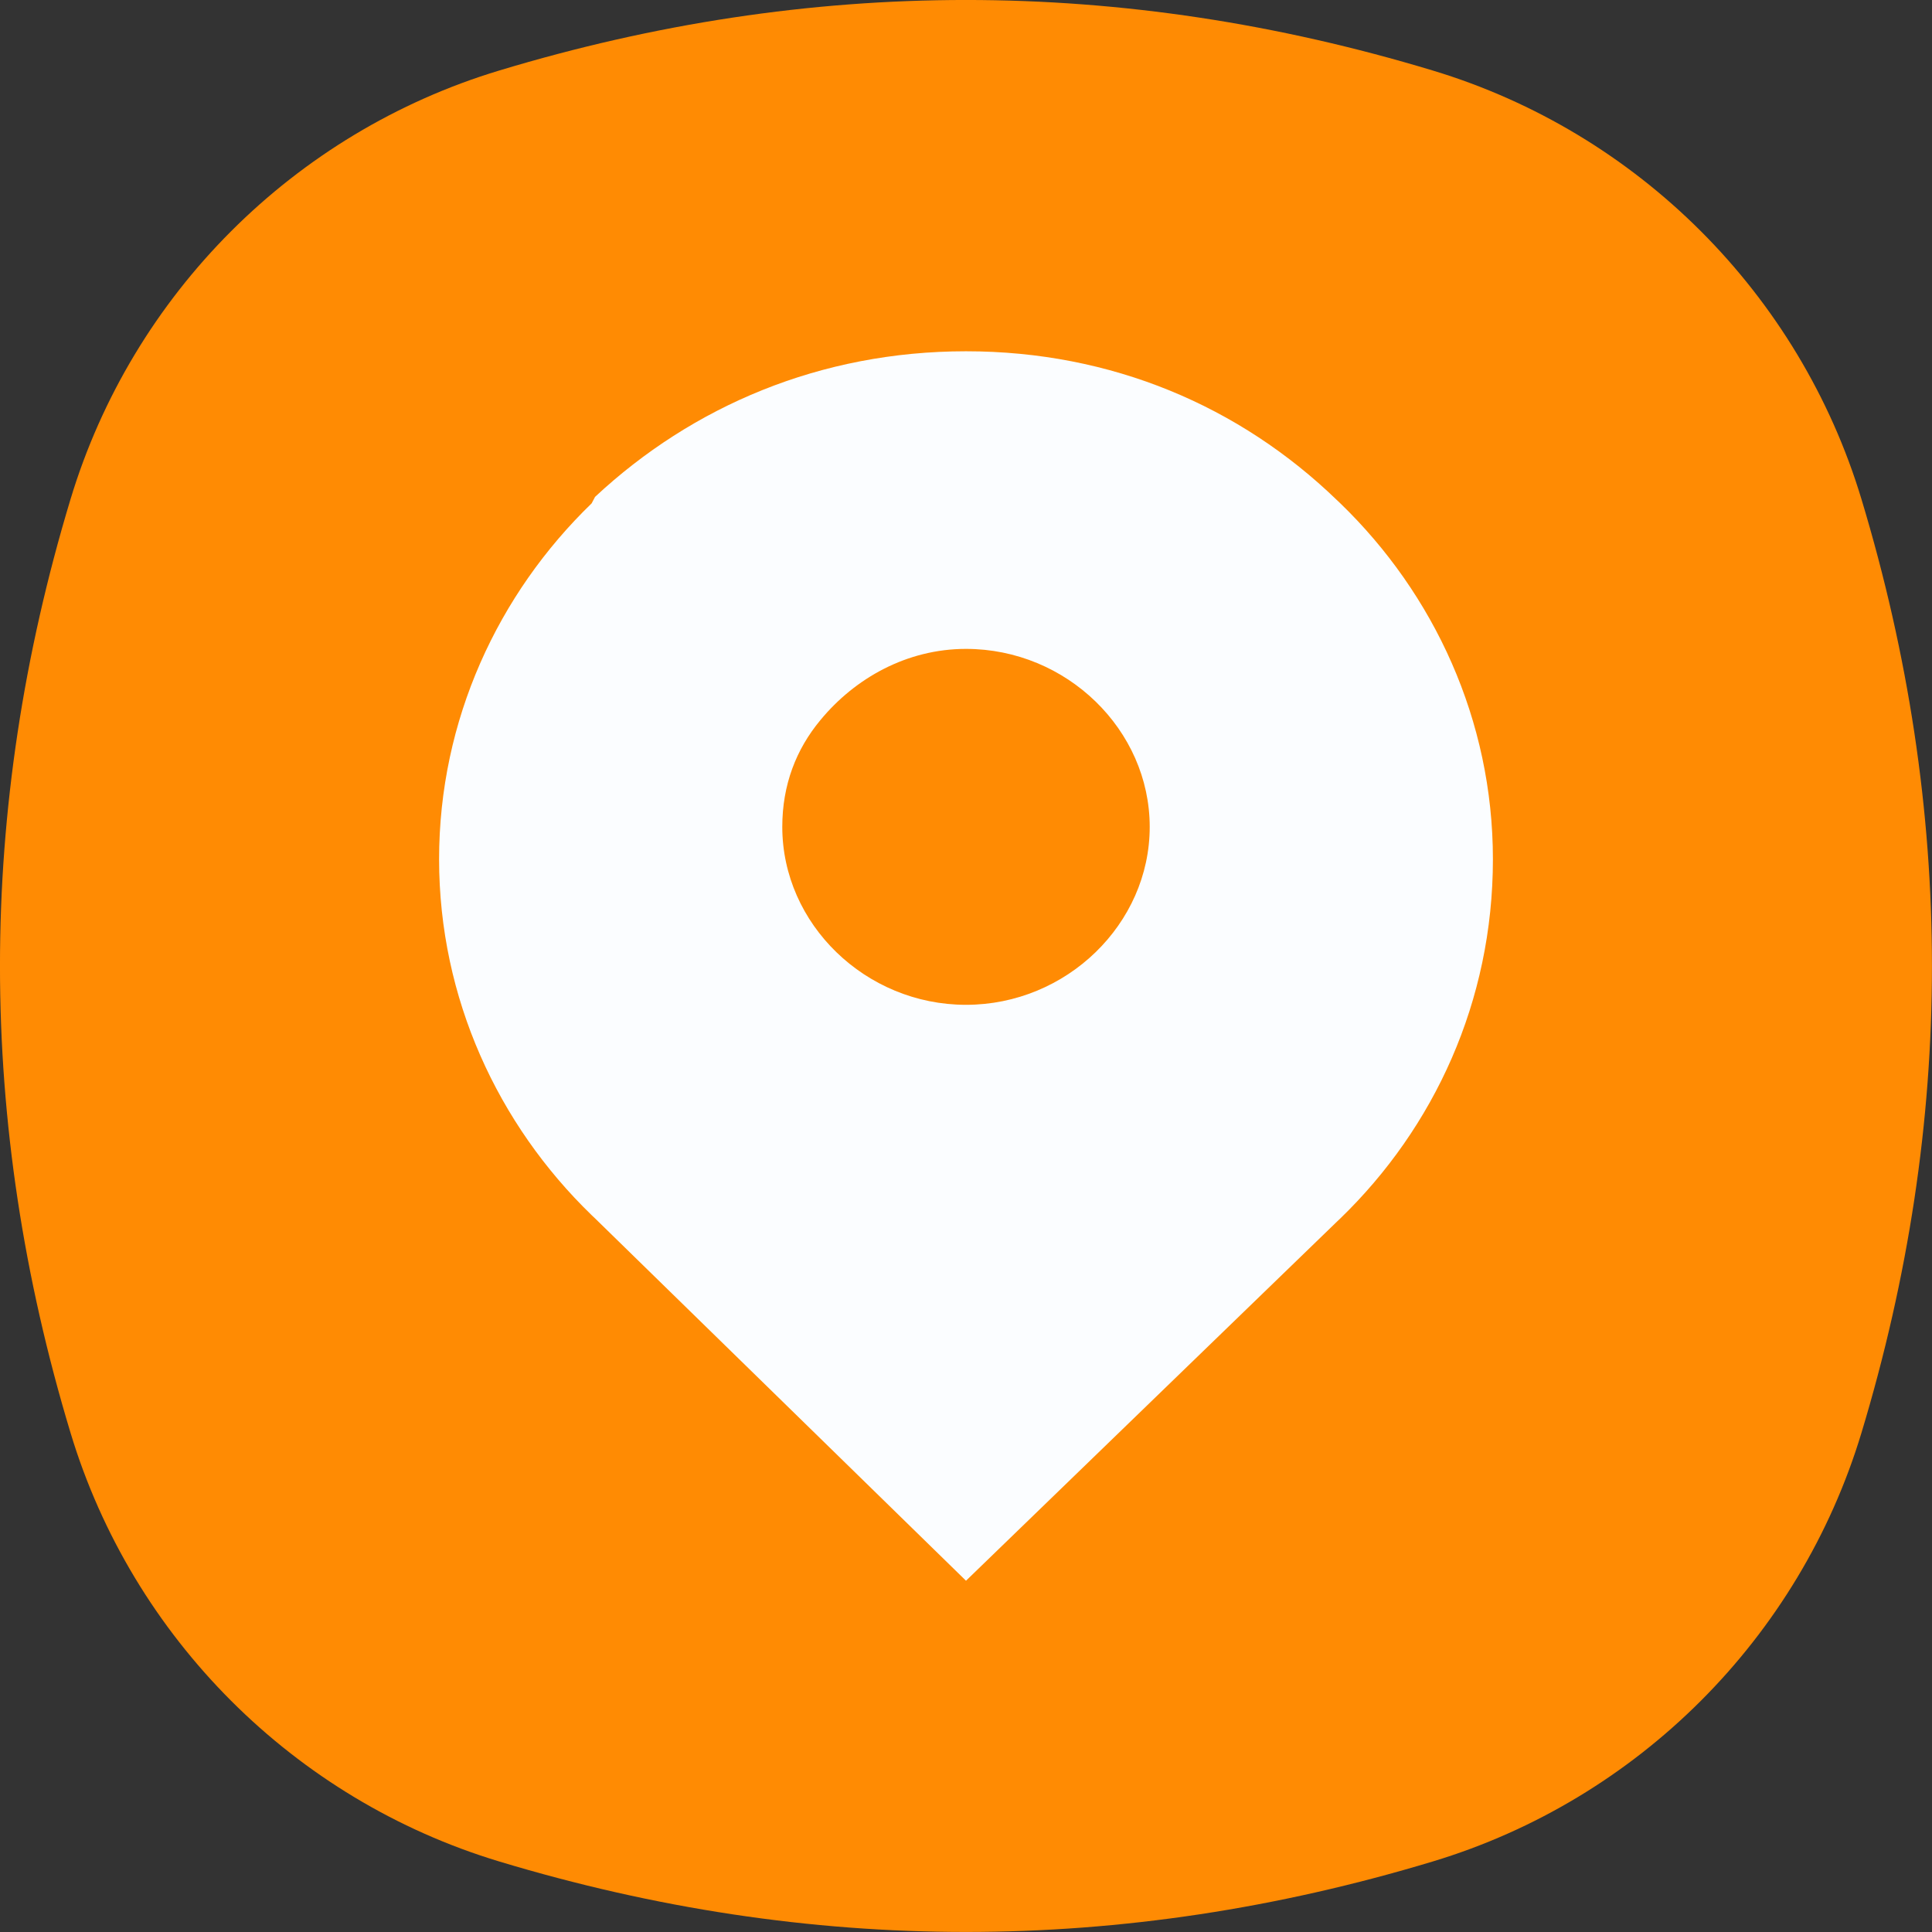 <svg width="22" height="22" viewBox="0 0 22 22" fill="none" xmlns="http://www.w3.org/2000/svg">
<rect x="0" y="0" width="22" height="22" fill="#333333" stroke="none"/>
<path fill-rule="evenodd" clip-rule="evenodd" d="M0.803 5.685C1.508 3.349 3.349 1.508 5.685 0.803C9.228 -0.268 12.772 -0.268 16.315 0.803C18.651 1.508 20.492 3.349 21.197 5.685C22.267 9.228 22.267 12.772 21.197 16.315C20.492 18.651 18.651 20.492 16.315 21.197C12.772 22.267 9.228 22.267 5.685 21.197C3.349 20.492 1.508 18.651 0.803 16.315C-0.268 12.772 -0.268 9.228 0.803 5.685Z" fill="#FF8B03"/>
<path d="M15.263 5.732L15.224 5.695C14.118 4.626 12.658 4 11 4C9.342 4 7.882 4.626 6.776 5.658L6.737 5.732C5.671 6.763 5 8.2 5 9.784C5 11.368 5.671 12.805 6.737 13.837L6.776 13.874L11 18L15.224 13.911L15.263 13.874C16.329 12.842 17 11.405 17 9.784C17 8.2 16.329 6.763 15.263 5.732ZM11 11.442C9.855 11.442 8.908 10.521 8.908 9.416C8.908 8.937 9.066 8.532 9.342 8.2C9.737 7.721 10.329 7.389 11 7.389C12.145 7.389 13.092 8.311 13.092 9.416C13.092 10.521 12.145 11.442 11 11.442Z" fill="#FBFDFF"/>
</svg>